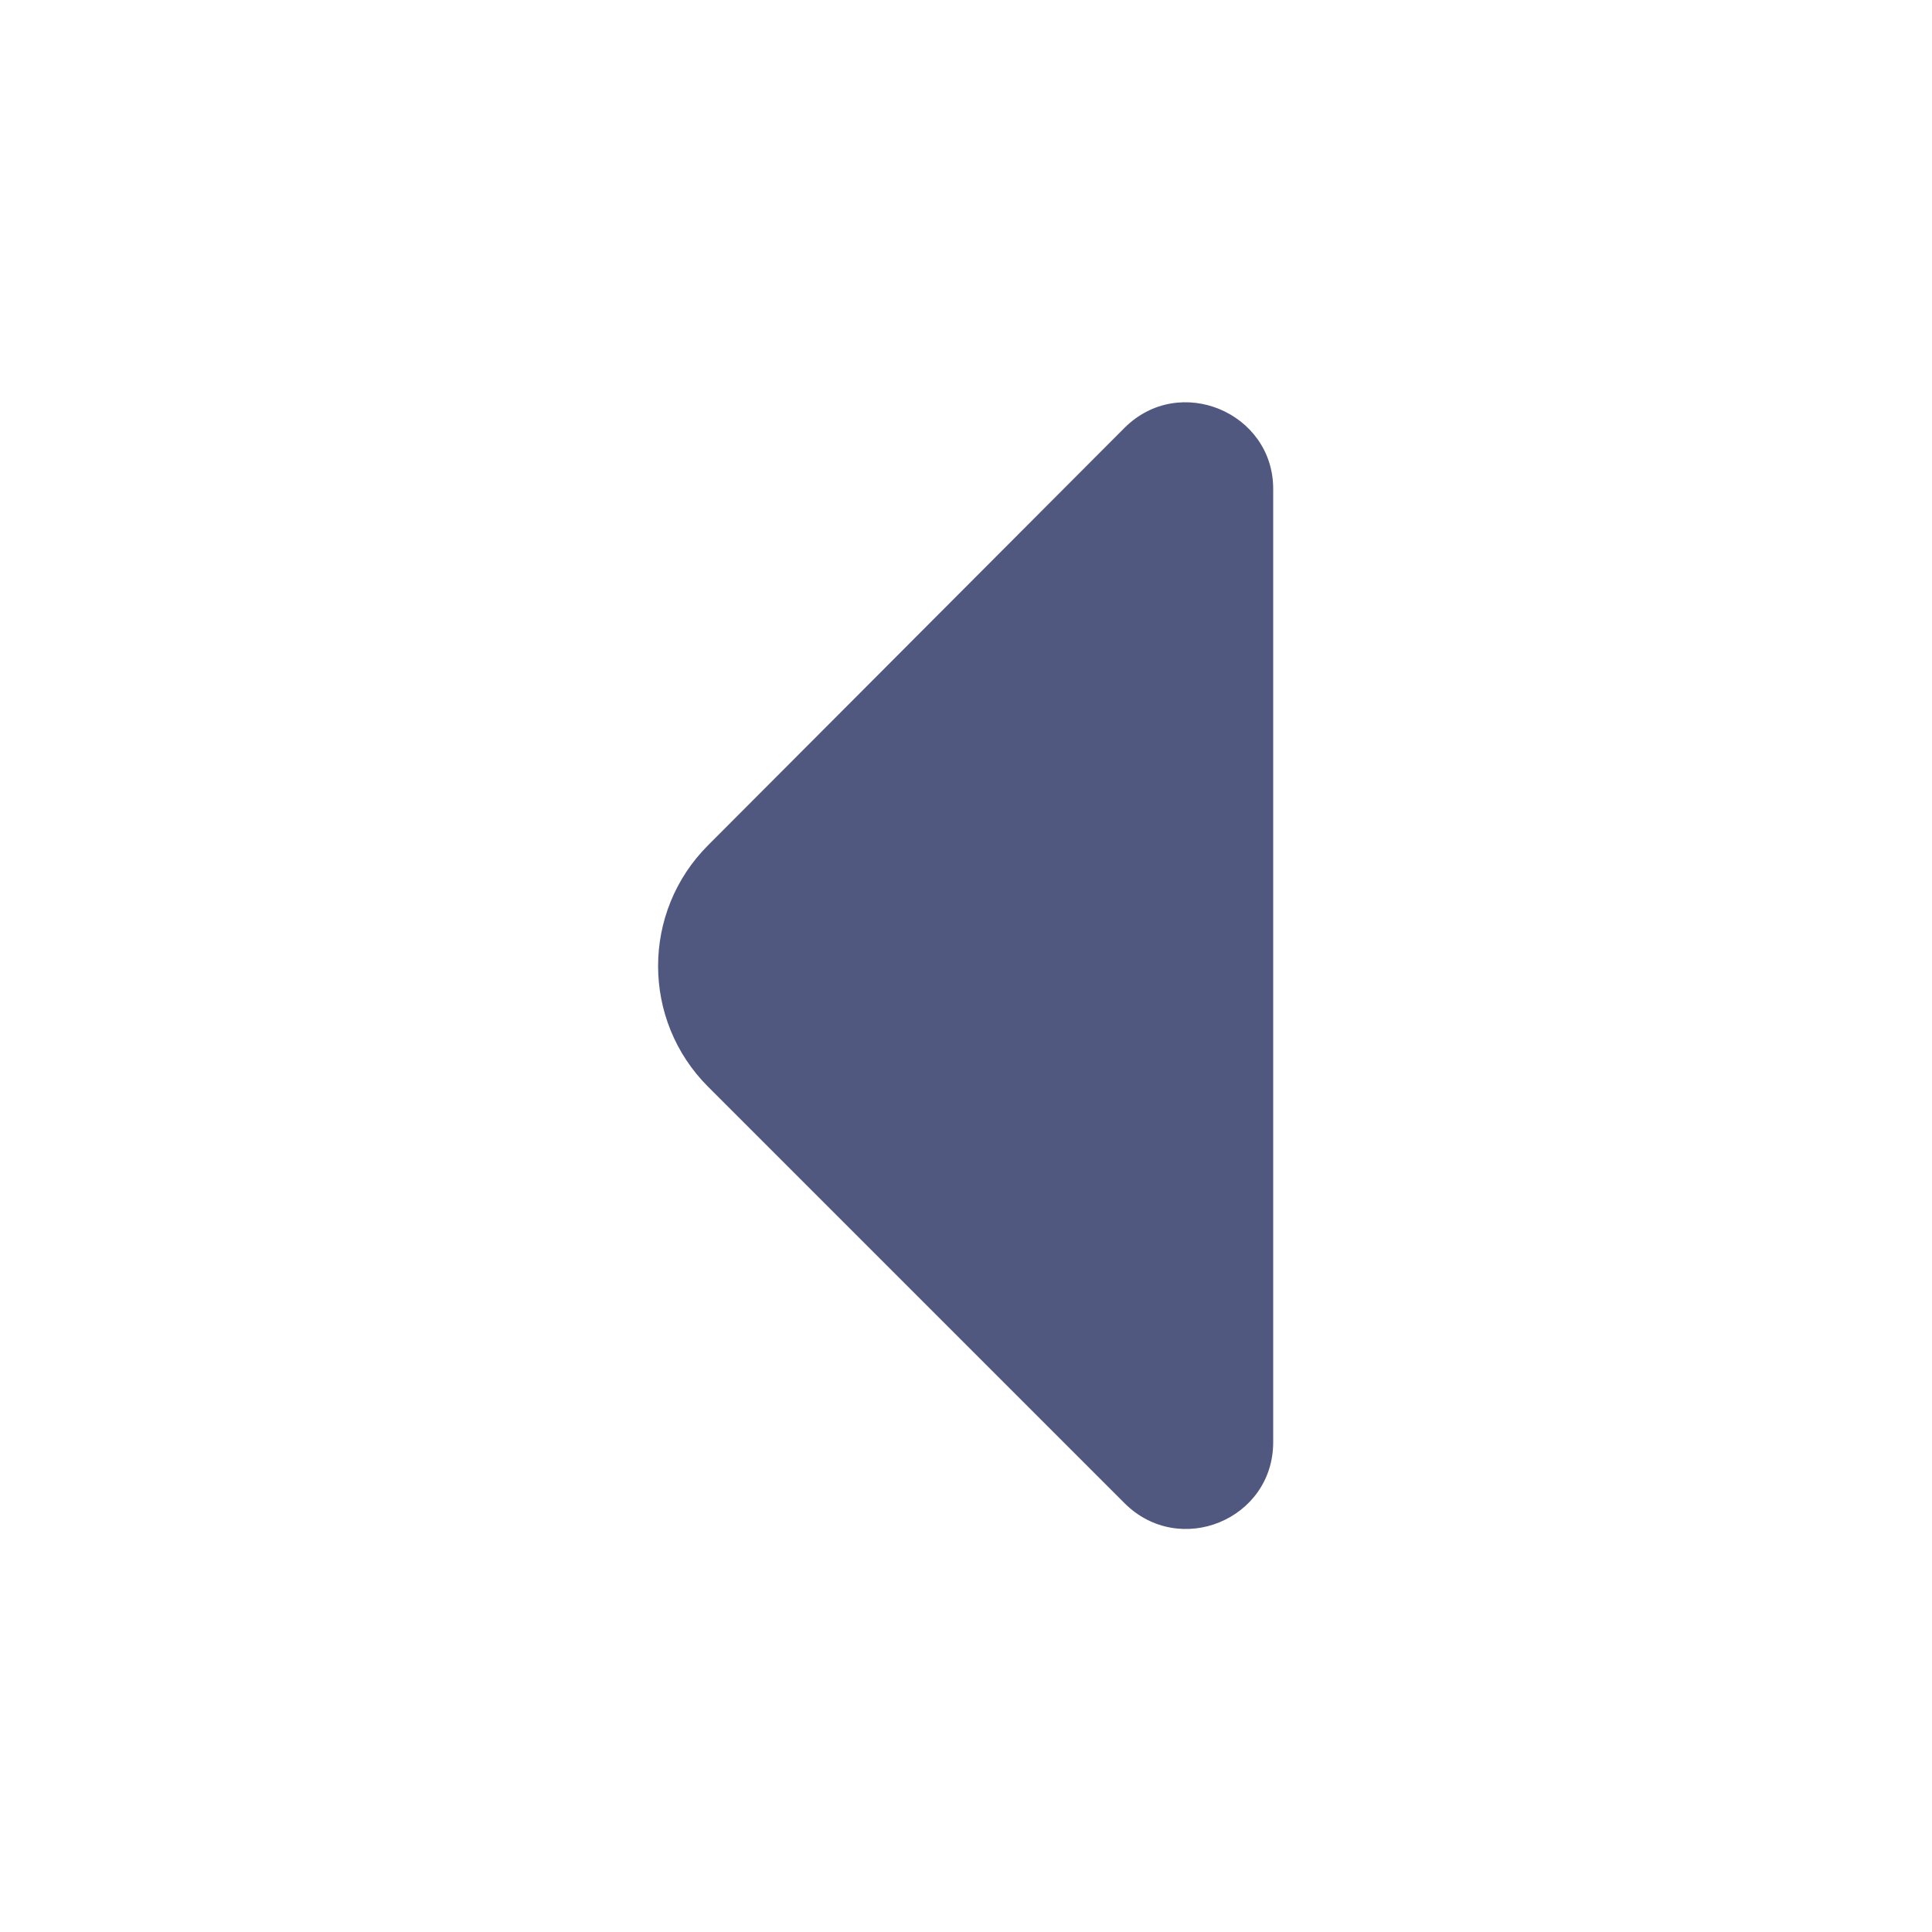 <svg width="20" height="20" viewBox="0 0 20 20" fill="none" xmlns="http://www.w3.org/2000/svg" xmlns:xlink="http://www.w3.org/1999/xlink">
	<desc>
			Created with Pixso.
	</desc>
	<defs/>
	<path id="Vector" d="M11.64 15.56L8.97 12.89L7.33 11.25C6.64 10.56 6.64 9.44 7.33 8.75L11.64 4.43C12.21 3.86 13.18 4.27 13.18 5.06L13.18 9.74L13.18 14.93C13.18 15.73 12.21 16.13 11.64 15.56Z" fill="#505880" fill-opacity="1" fill-rule="nonzero"/>
	<g opacity="0"/>
</svg>
